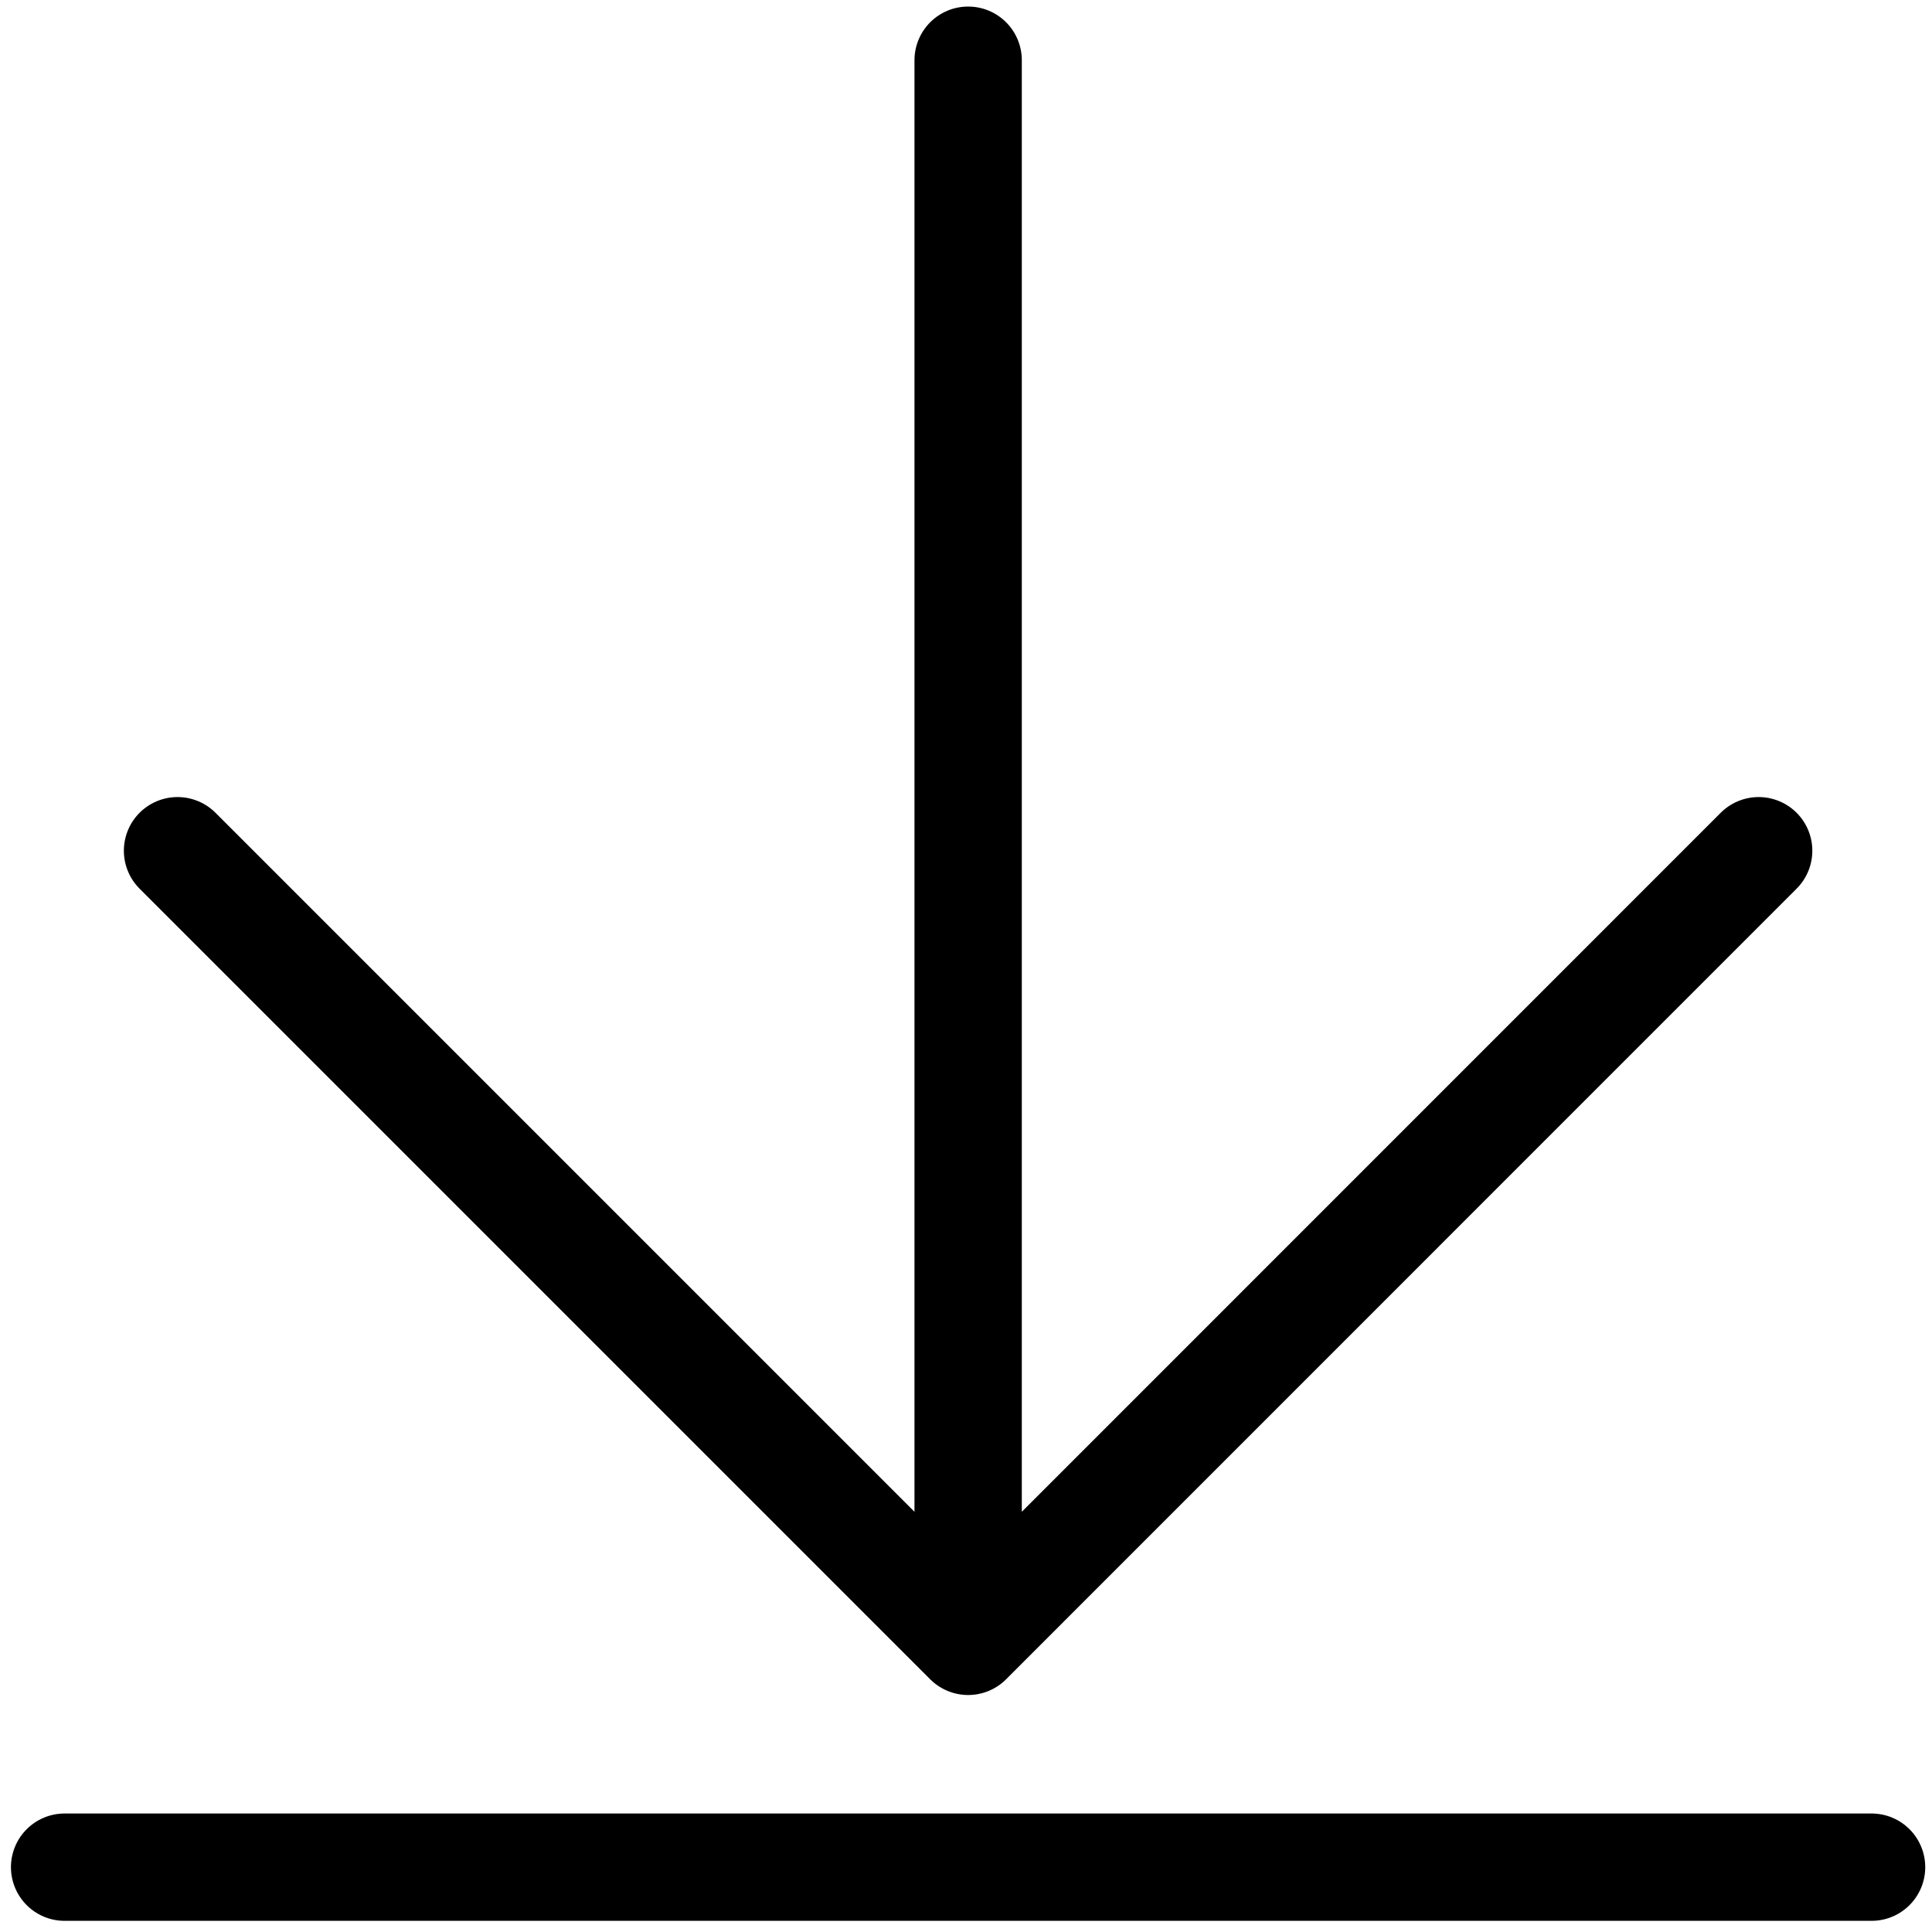<?xml version="1.0" encoding="utf-8"?>
<svg width="24" height="24" viewBox="3.463 4.47 18 18" fill="none" xmlns="http://www.w3.org/2000/svg">
  <path d="M 12.483 5.031 L 12.483 19.762 M 12.483 19.762 L 19.848 12.396 M 12.483 19.762 L 5.117 12.396" stroke="black" stroke-linecap="round" stroke-linejoin="round" style=""/>
  <path d="M 4.065 21.866 L 20.9 21.866" stroke="black" stroke-linecap="round" style=""/>
</svg>